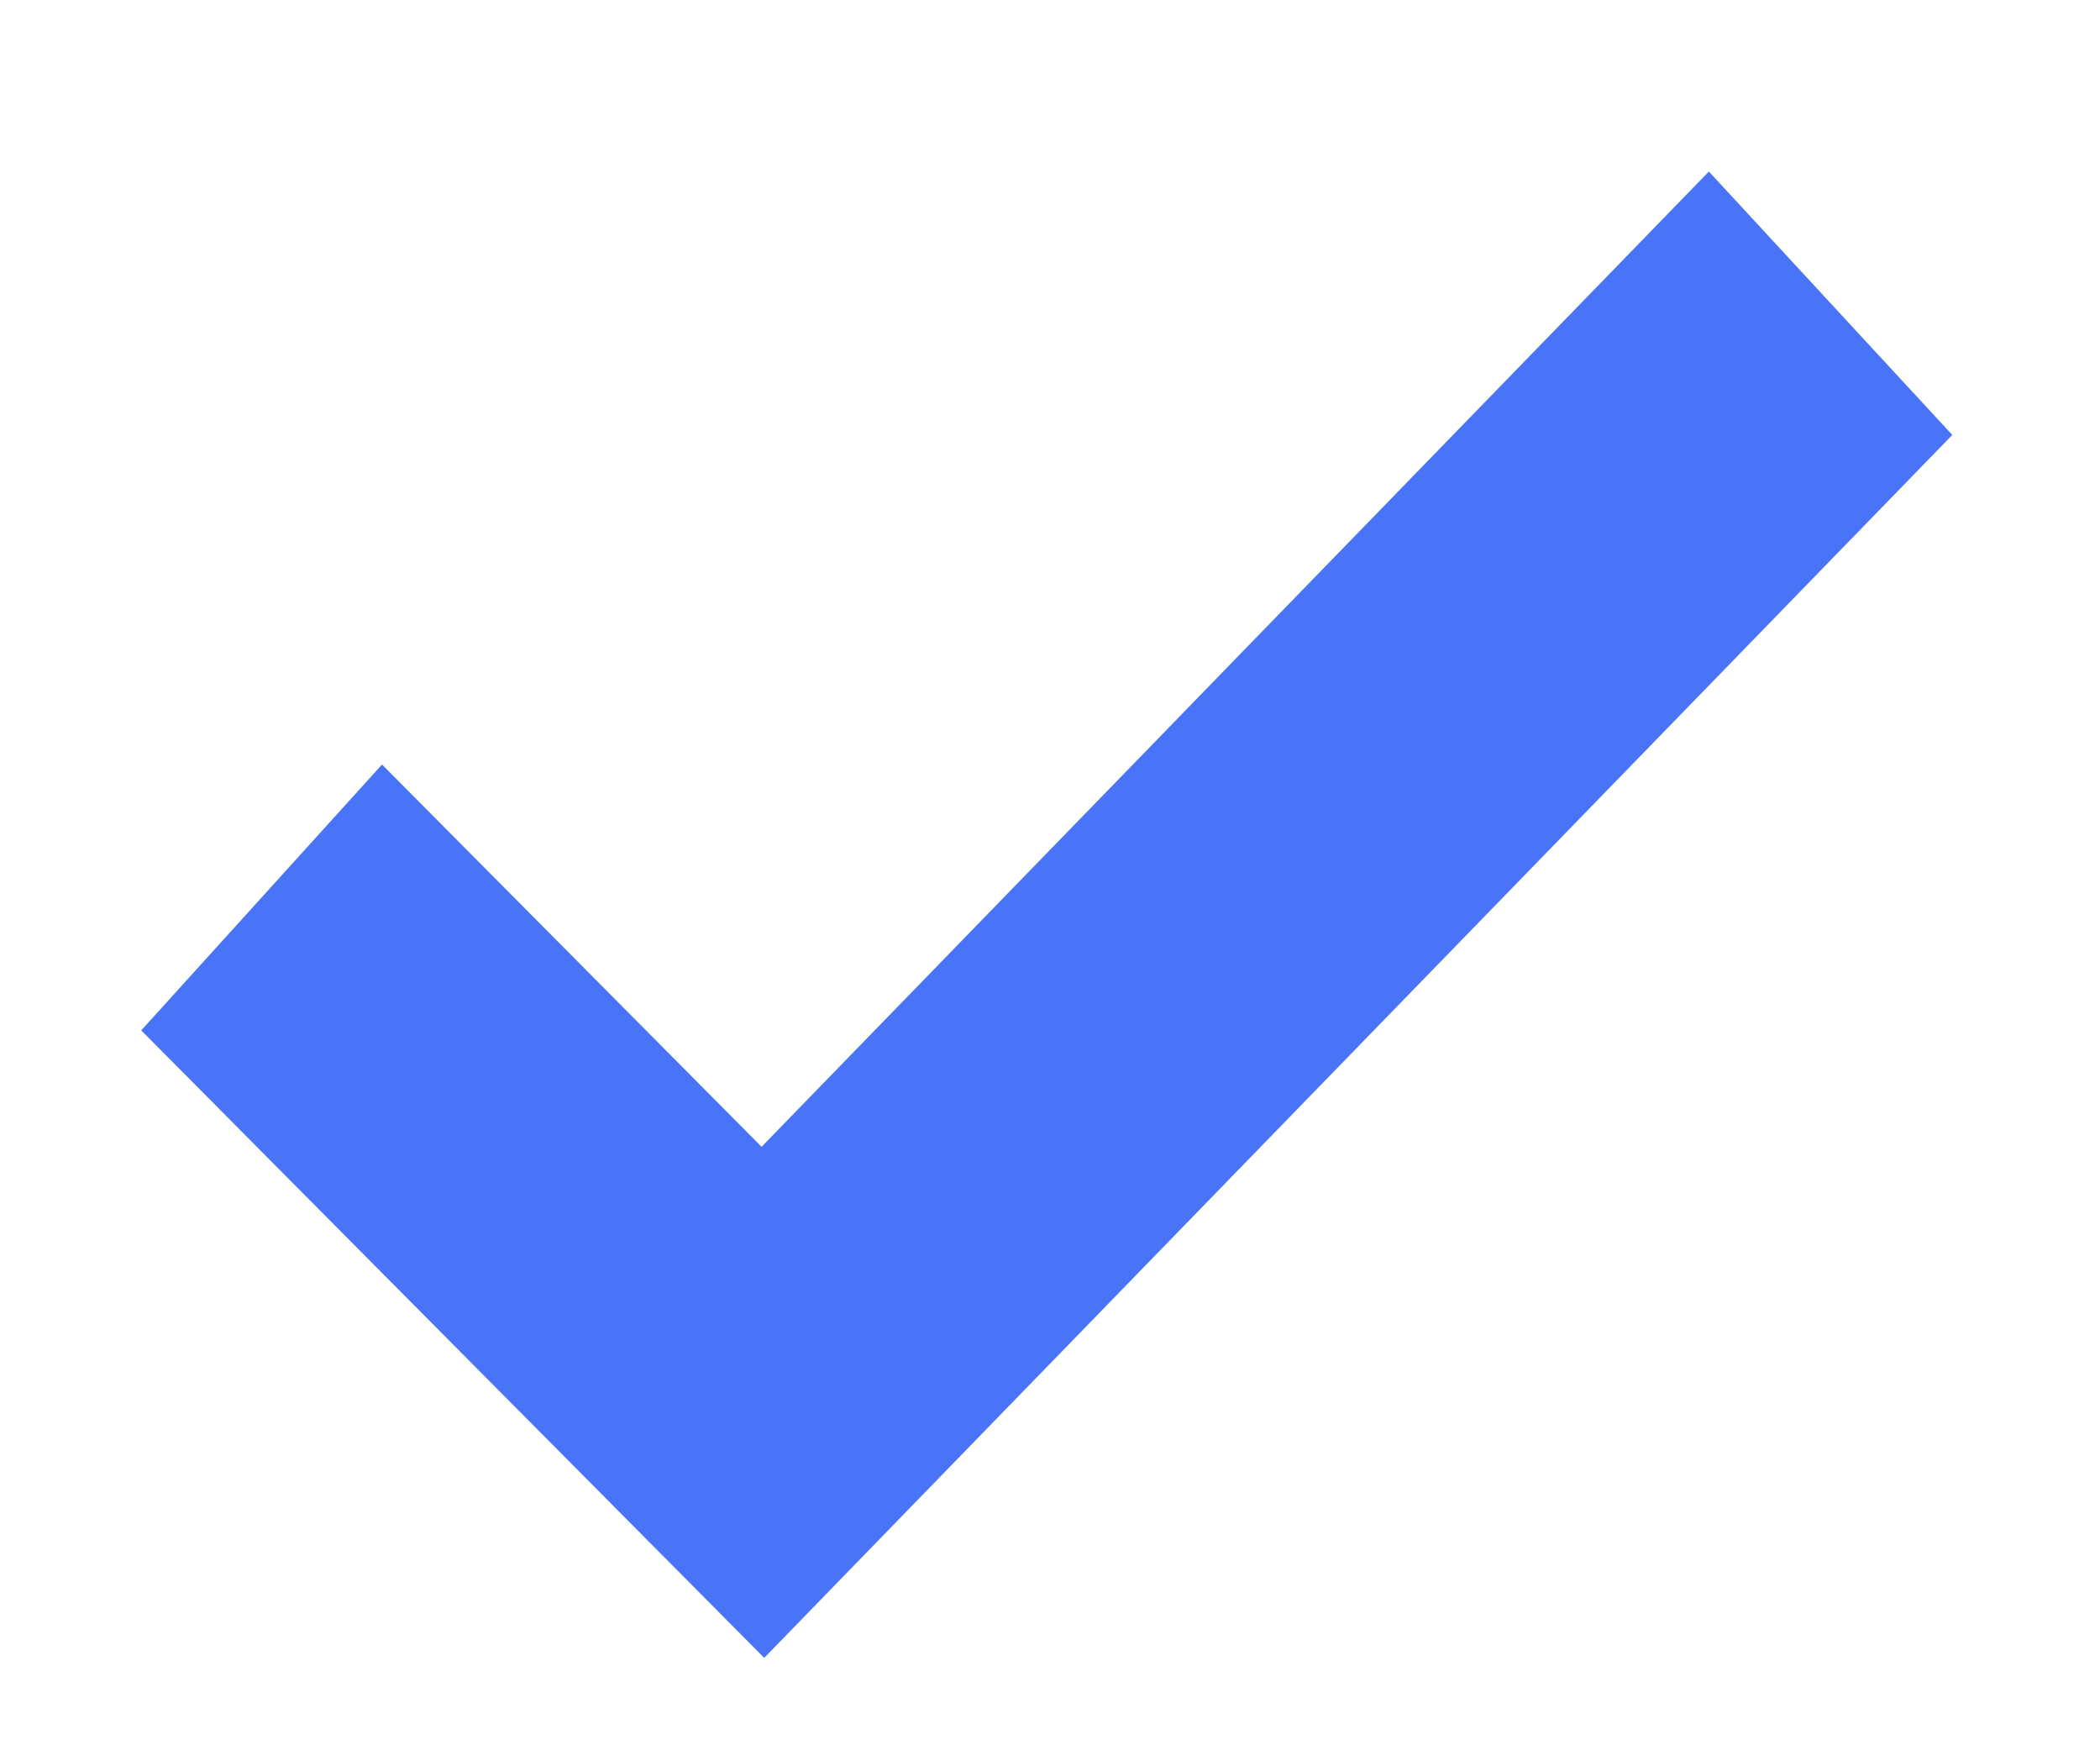 <svg width="12" height="10" viewBox="0 0 12 10" fill="none" xmlns="http://www.w3.org/2000/svg">
<path d="M9.765 0.98L11.156 2.485L4.367 9.472L0.807 5.887L2.183 4.368L4.352 6.552L9.765 0.98Z" fill="#4974F7"/>
</svg>
